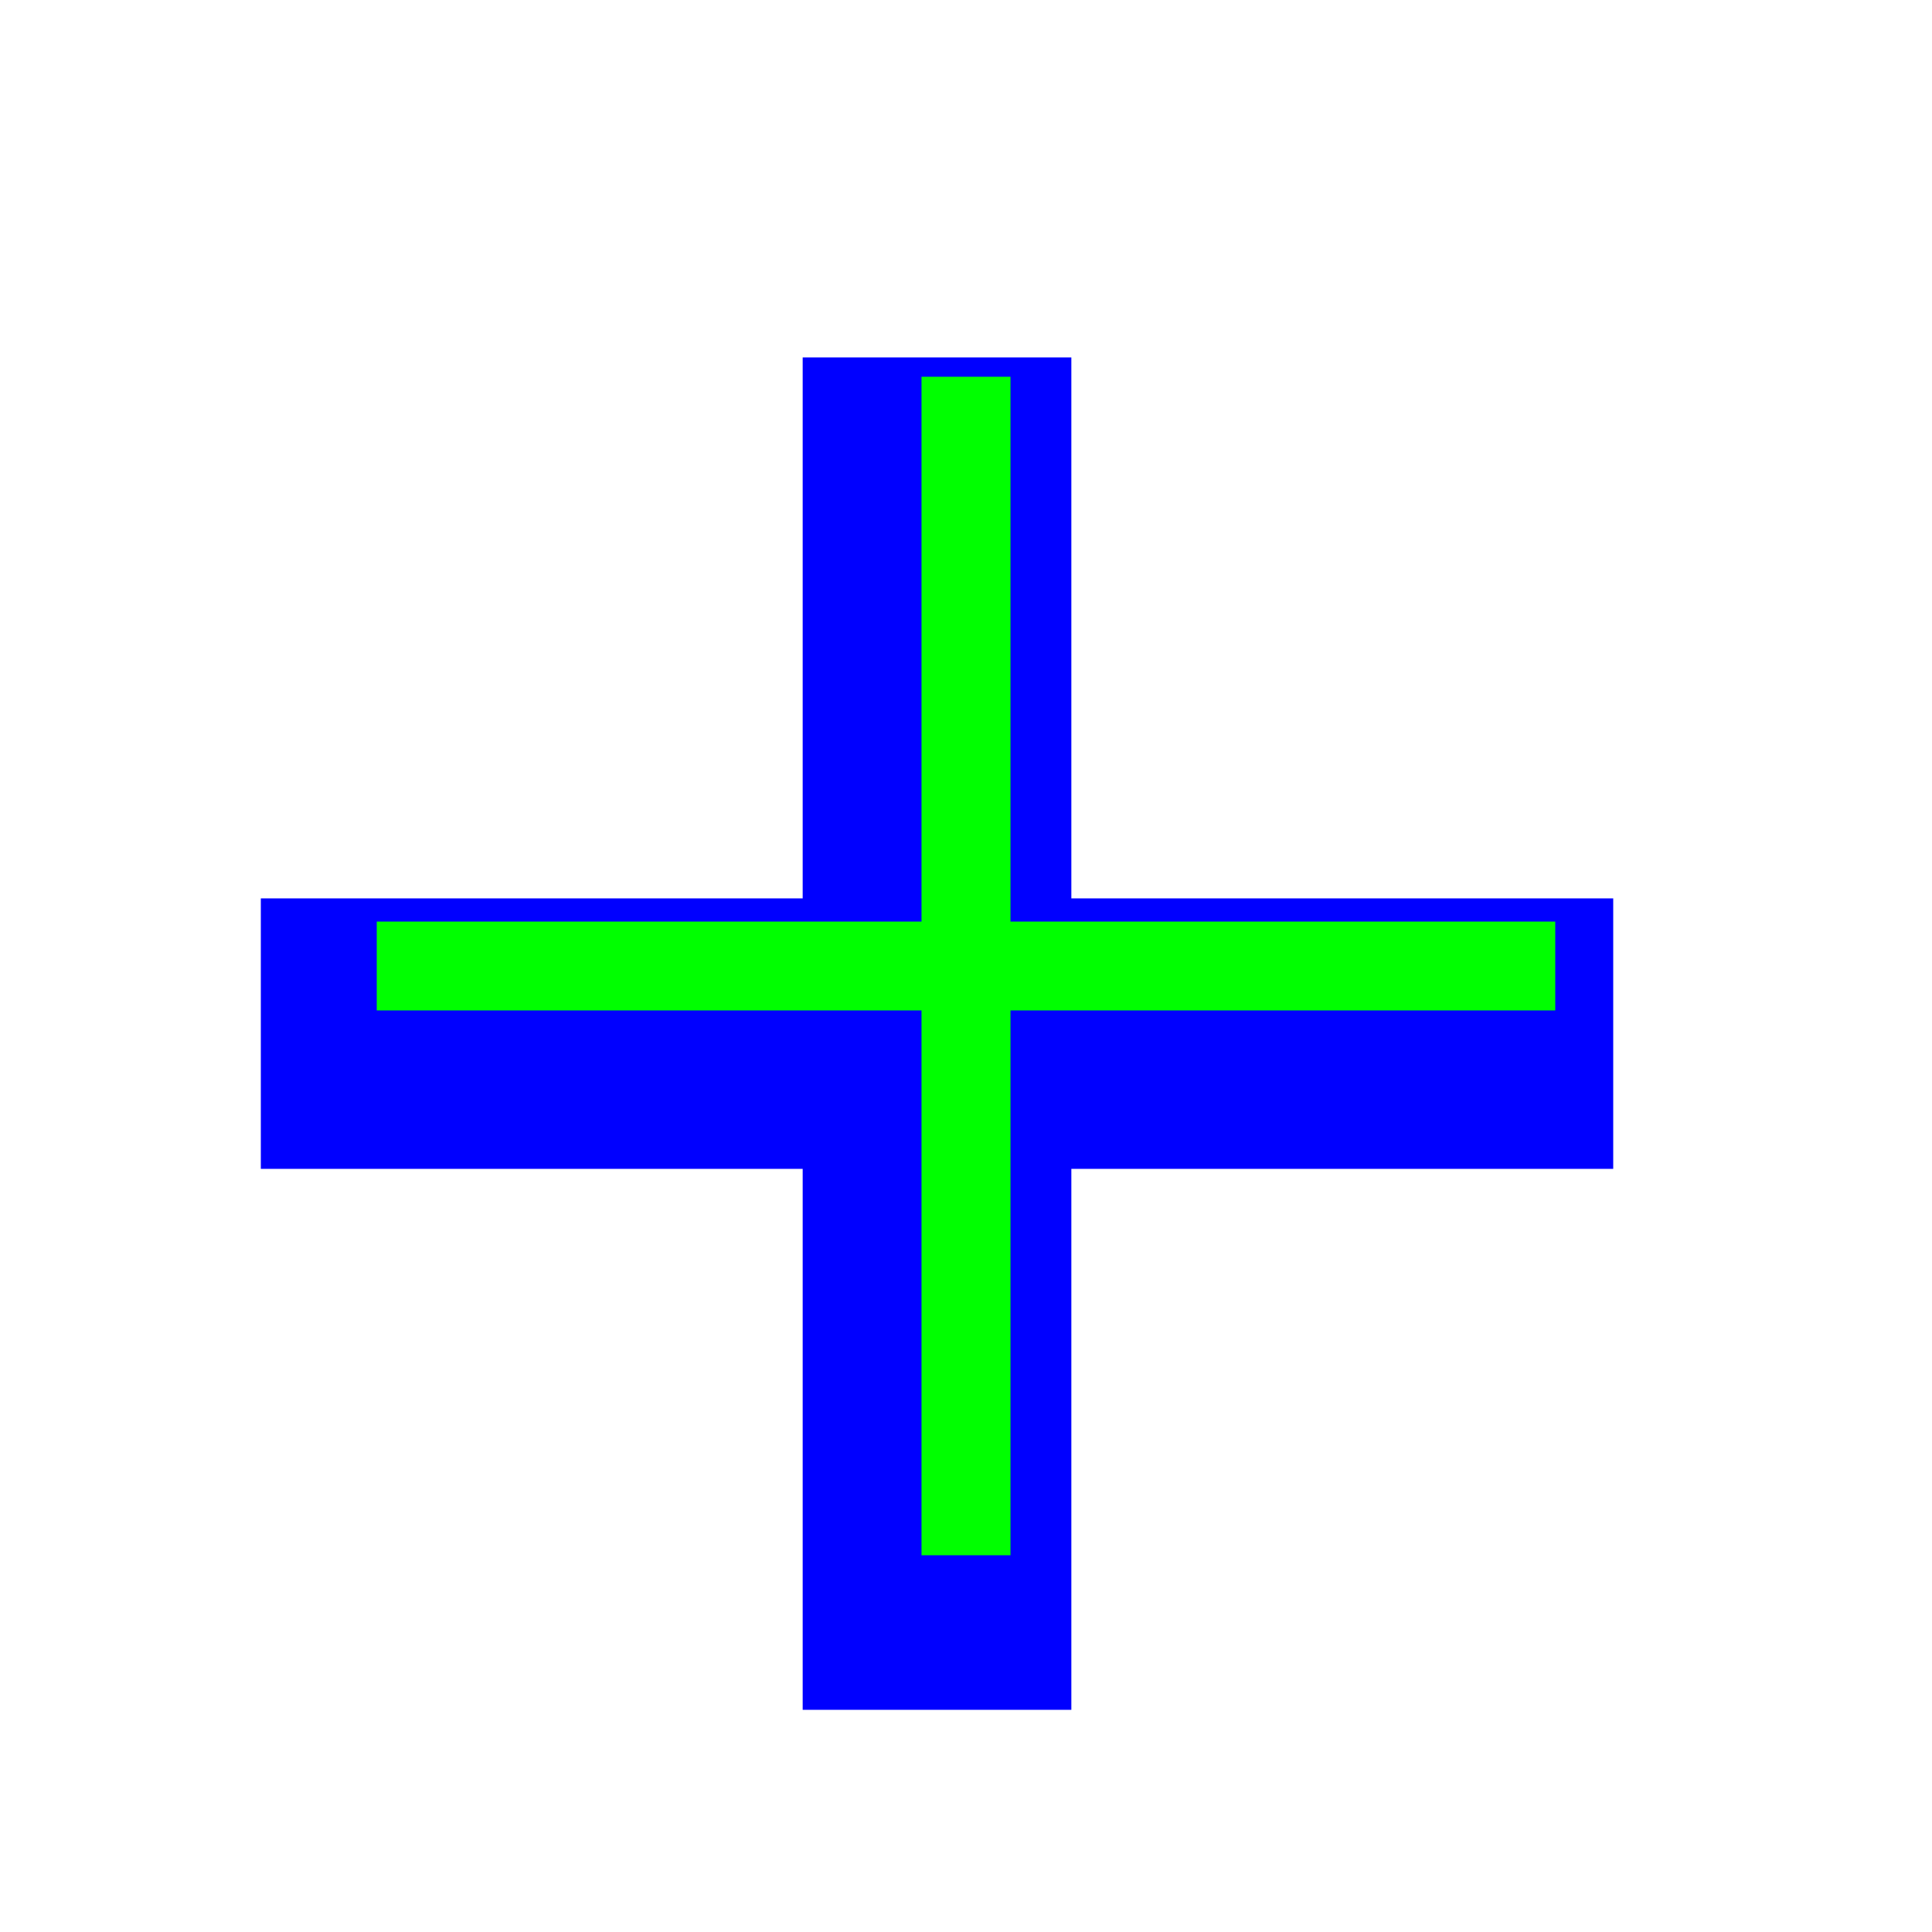 <?xml version="1.0"?>
<svg xmlns="http://www.w3.org/2000/svg" width="200" height="200" viewBox="0 0 200 200" fill="none">
  <g filter="url(#filter0_d_496)">
    <path fill-rule="evenodd" clip-rule="evenodd" d="M170 86H113.906V30H86.093V86H30V114H86.093V170H113.906V114H170V86Z" fill="#0000FF"/>
  </g>
  <path fill-rule="evenodd" clip-rule="evenodd" d="M161 95.402H104.606V39H95.394V95.402H39V104.599H95.394V161H104.606V104.599H161V95.402Z" fill="#00FF00"/>
  <defs>
    <filter id="filter0_d_496" x="12" y="22" width="170" height="170" filterUnits="userSpaceOnUse" color-interpolation-filters="sRGB">
      <feFlood flood-opacity="0" result="BackgroundImageFix"/>
      <feColorMatrix in="SourceAlpha" type="matrix" values="0 0 0 0 0 0 0 0 0 0 0 0 0 0 0 0 0 0 127 0" result="hardAlpha"/>
      <feOffset dx="-3" dy="7"/>
      <feGaussianBlur stdDeviation="7.5"/>
      <feColorMatrix type="matrix" values="0 0 0 0 0 0 0 0 0 0 0 0 0 0 0 0 0 0 0.3 0"/>
      <feBlend mode="normal" in2="BackgroundImageFix" result="effect1_dropShadow_496"/>
      <feBlend mode="normal" in="SourceGraphic" in2="effect1_dropShadow_496" result="shape"/>
    </filter>
  </defs>
</svg>
